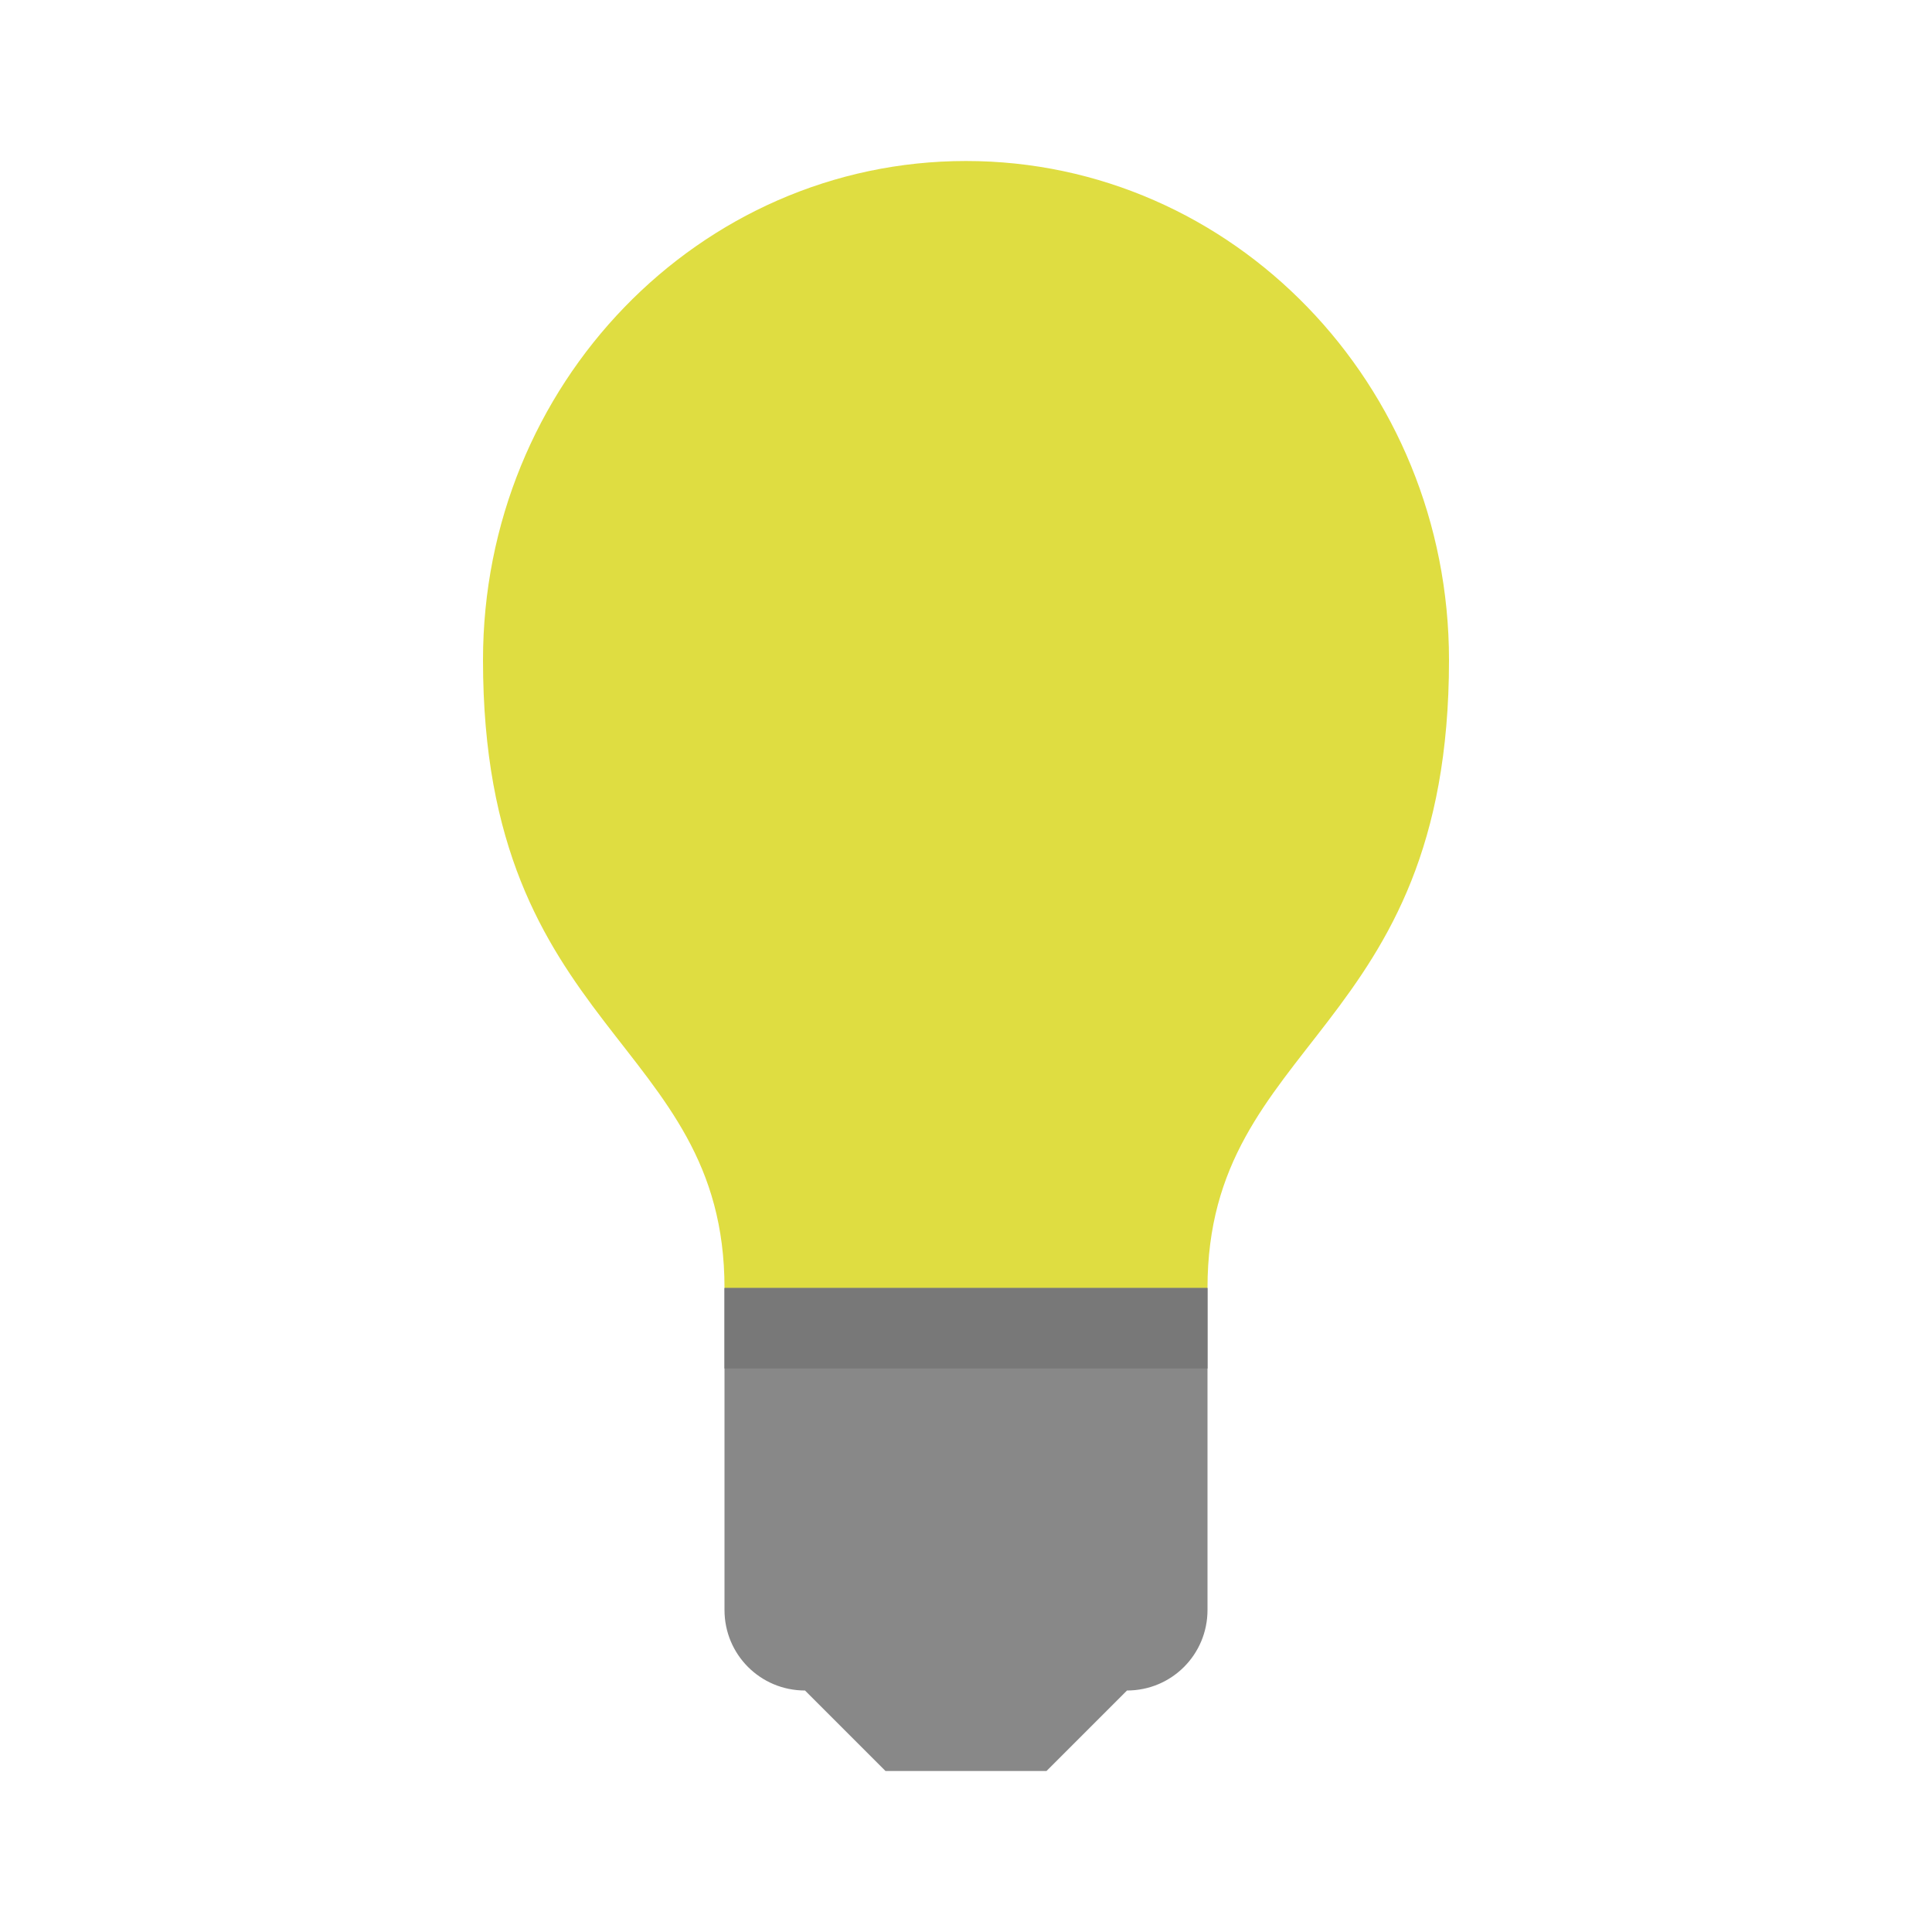 <svg xmlns="http://www.w3.org/2000/svg" viewBox="0 0 24 24">
 <path d="m 18 8.2 c 0 4.65 -3 4.7 -3 7.8 l -3 1.5 -3 -1.5 c 0 -3.1 -3 -3.15 -3 -7.8 0 -3.424 2.686 -6.2 6 -6.2 c 3.314 0 6 2.776 6 6.2 z" style="fill:#dfdd41;opacity:1;fill-opacity:1;stroke:none"/>
 <path d="m 9 16 0 4 c 0 0.554 0.446 1 1 1 l 1 1 2 0 1 -1 c 0.554 0 1 -0.446 1 -1 l 0 -4 z" style="fill:#888;opacity:1;fill-opacity:1;stroke:none"/>
 <rect width="6" height="1" x="9" y="16" style="fill:#787878;opacity:1;fill-opacity:1;stroke:none"/>
</svg>
